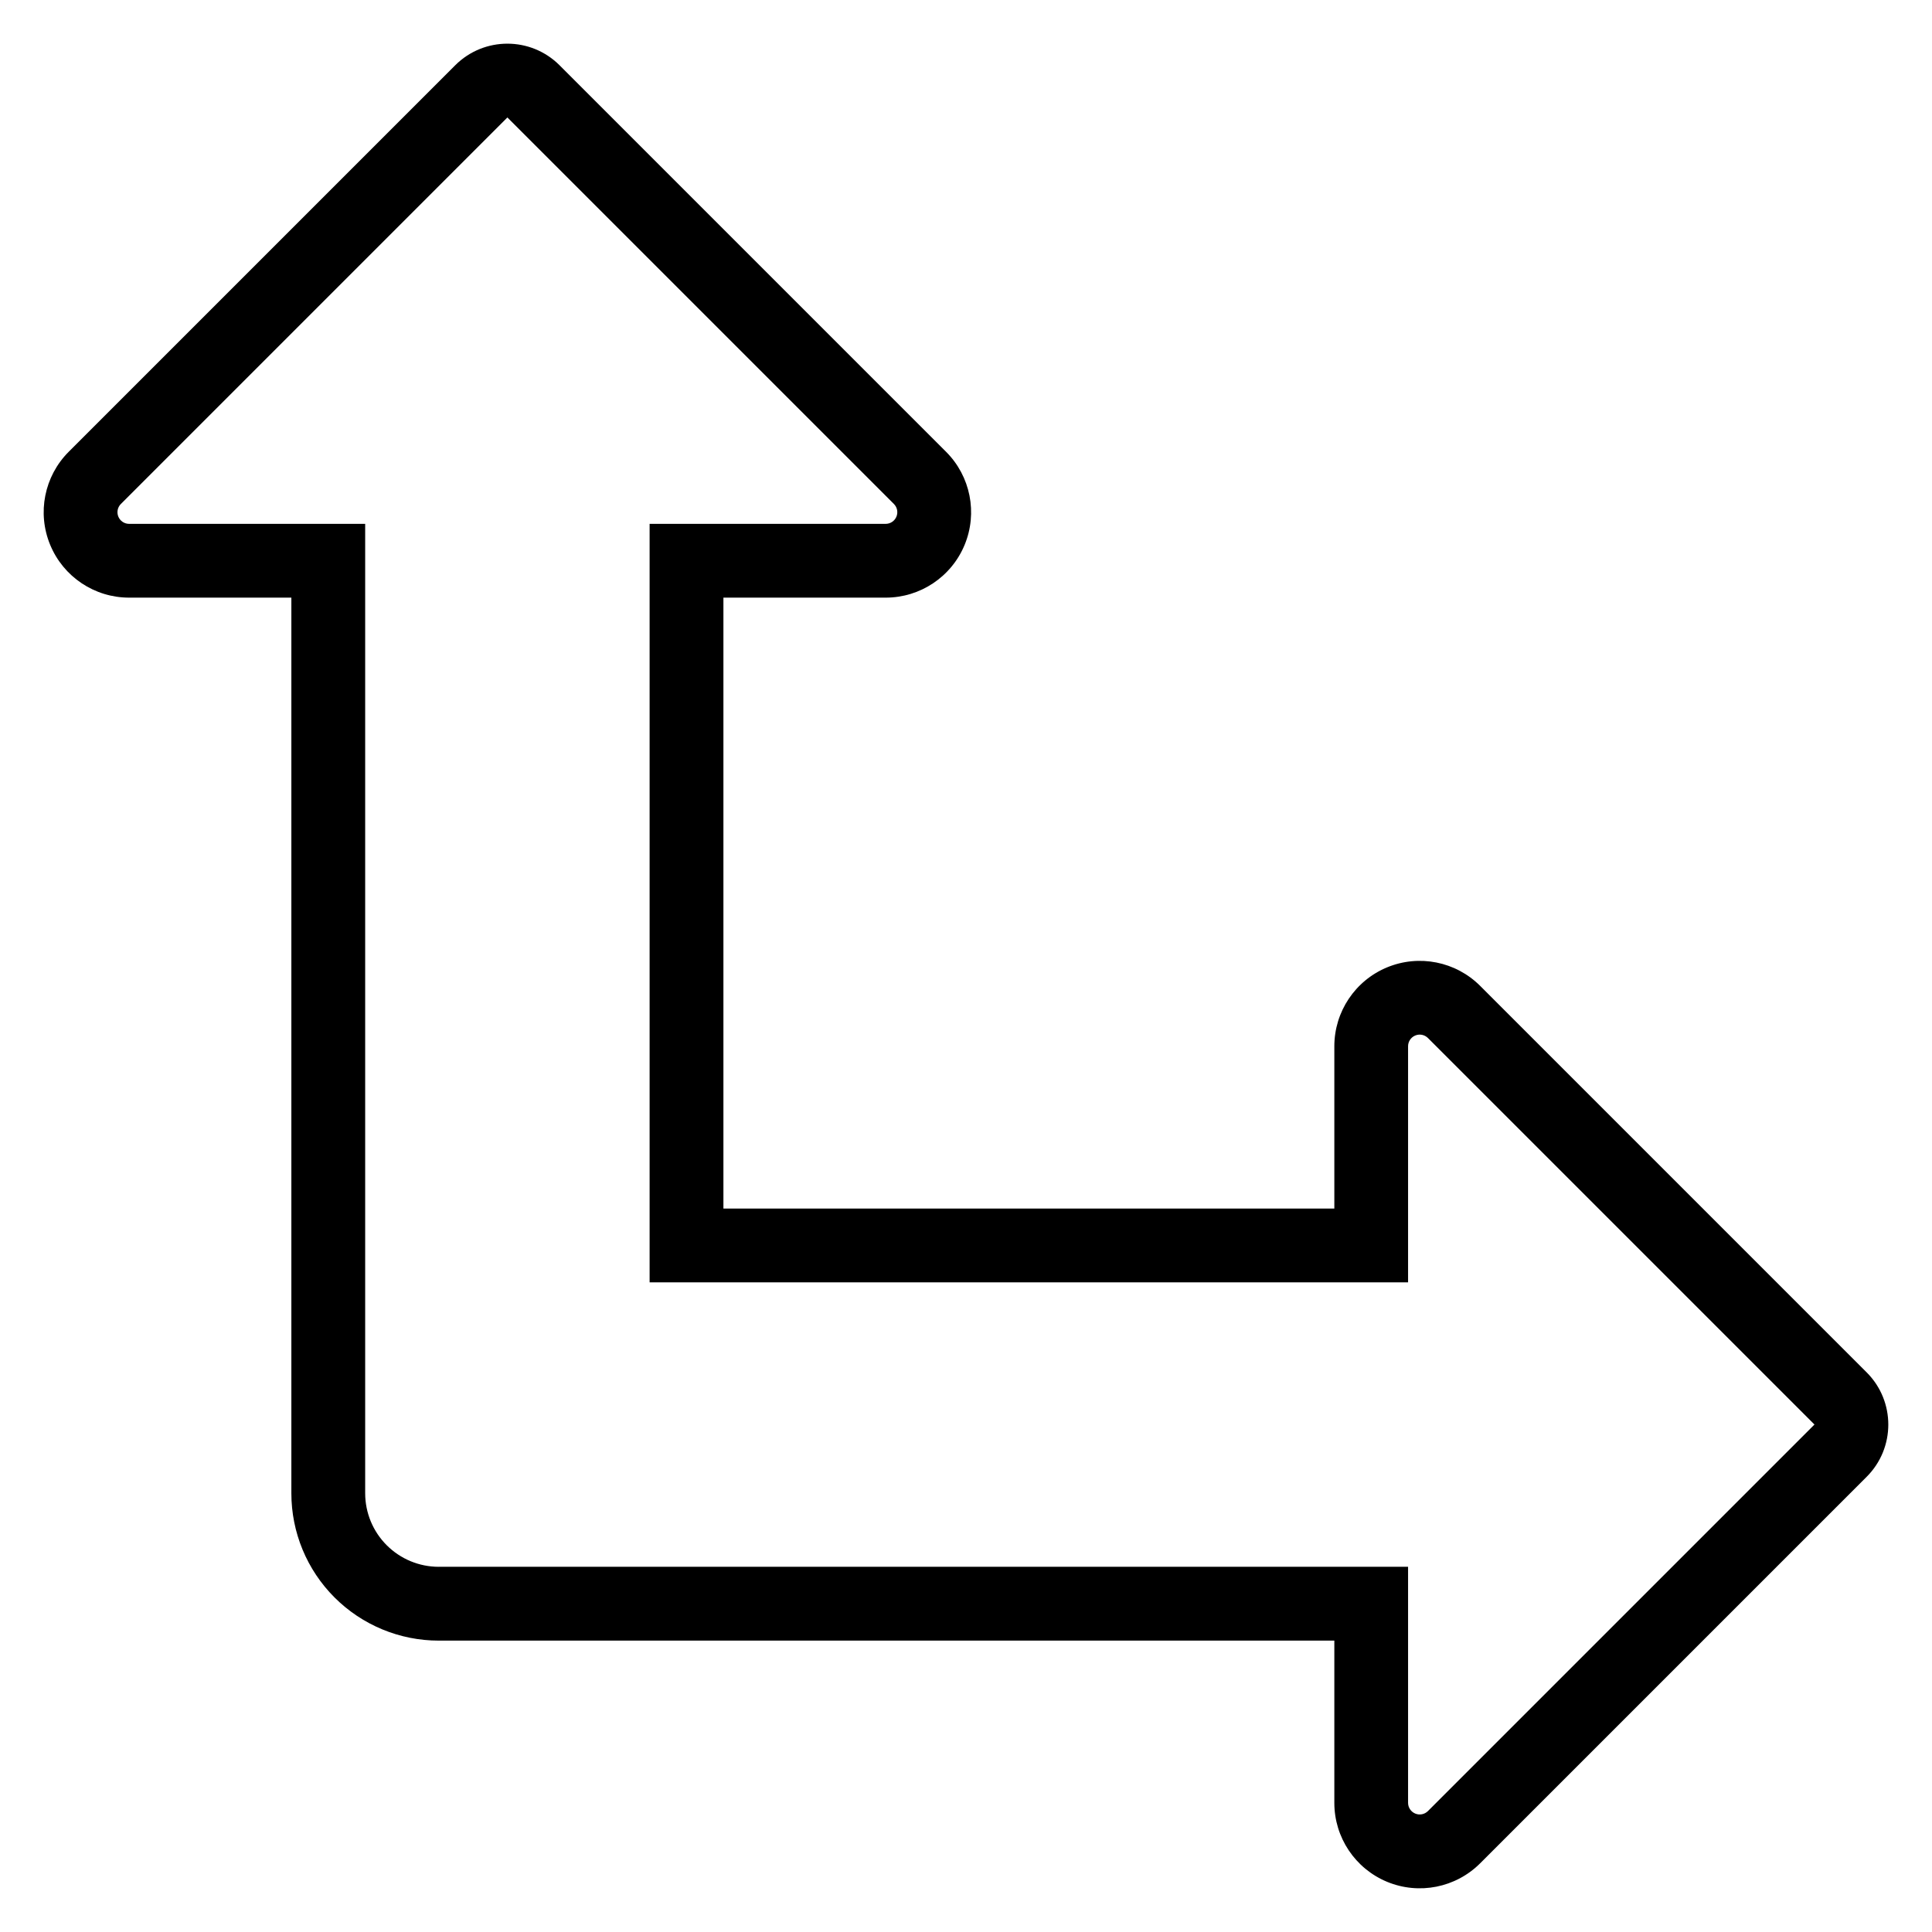 <?xml version="1.0" encoding="UTF-8"?>
<!-- Uploaded to: SVG Repo, www.svgrepo.com, Generator: SVG Repo Mixer Tools -->
<svg fill="#000000" width="800px" height="800px" version="1.1" viewBox="144 144 512 512" xmlns="http://www.w3.org/2000/svg">
 <path d="m221.22 302.38h-43.004c-9.16 0-17.414-5.516-20.914-13.977-3.508-8.461-1.57-18.195 4.902-24.672 21.625-21.617 102.43-102.43 102.43-102.43 7.637-7.637 20.02-7.637 27.656 0l102.43 102.43c6.477 6.477 8.414 16.211 4.91 24.672-3.5 8.461-11.758 13.977-20.914 13.977h-43.004v161.9h161.9v-43.004c0-9.16 5.516-17.41 13.977-20.914 8.461-3.5 18.195-1.566 24.672 4.91 21.617 21.625 102.43 102.43 102.43 102.43 7.637 7.637 7.637 20.02 0 27.656 0 0-80.812 80.809-102.43 102.43-6.477 6.477-16.211 8.41-24.672 4.91-8.461-3.508-13.977-11.762-13.977-20.914v-43.004h-237.34c-10.359 0-20.297-4.117-27.621-11.441-7.328-7.324-11.438-17.258-11.438-27.613v-237.34zm39.059 256.84c-5.172 0-10.137-2.055-13.793-5.715-3.66-3.656-5.711-8.613-5.711-13.789v-256.89h-62.559c-1.254 0-2.375-0.754-2.852-1.906-0.48-1.152-0.215-2.481 0.668-3.363 21.625-21.617 102.43-102.43 102.43-102.43l102.43 102.43c0.883 0.883 1.148 2.211 0.668 3.363-0.473 1.152-1.602 1.906-2.848 1.906h-62.559v201h201v-62.559c0-1.246 0.754-2.375 1.906-2.848 1.152-0.48 2.481-0.215 3.363 0.668 21.625 21.617 102.43 102.43 102.43 102.43l-102.43 102.43c-0.883 0.883-2.211 1.148-3.363 0.668-1.152-0.48-1.906-1.602-1.906-2.848v-62.559h-256.89z" fill-rule="evenodd"/>
</svg>